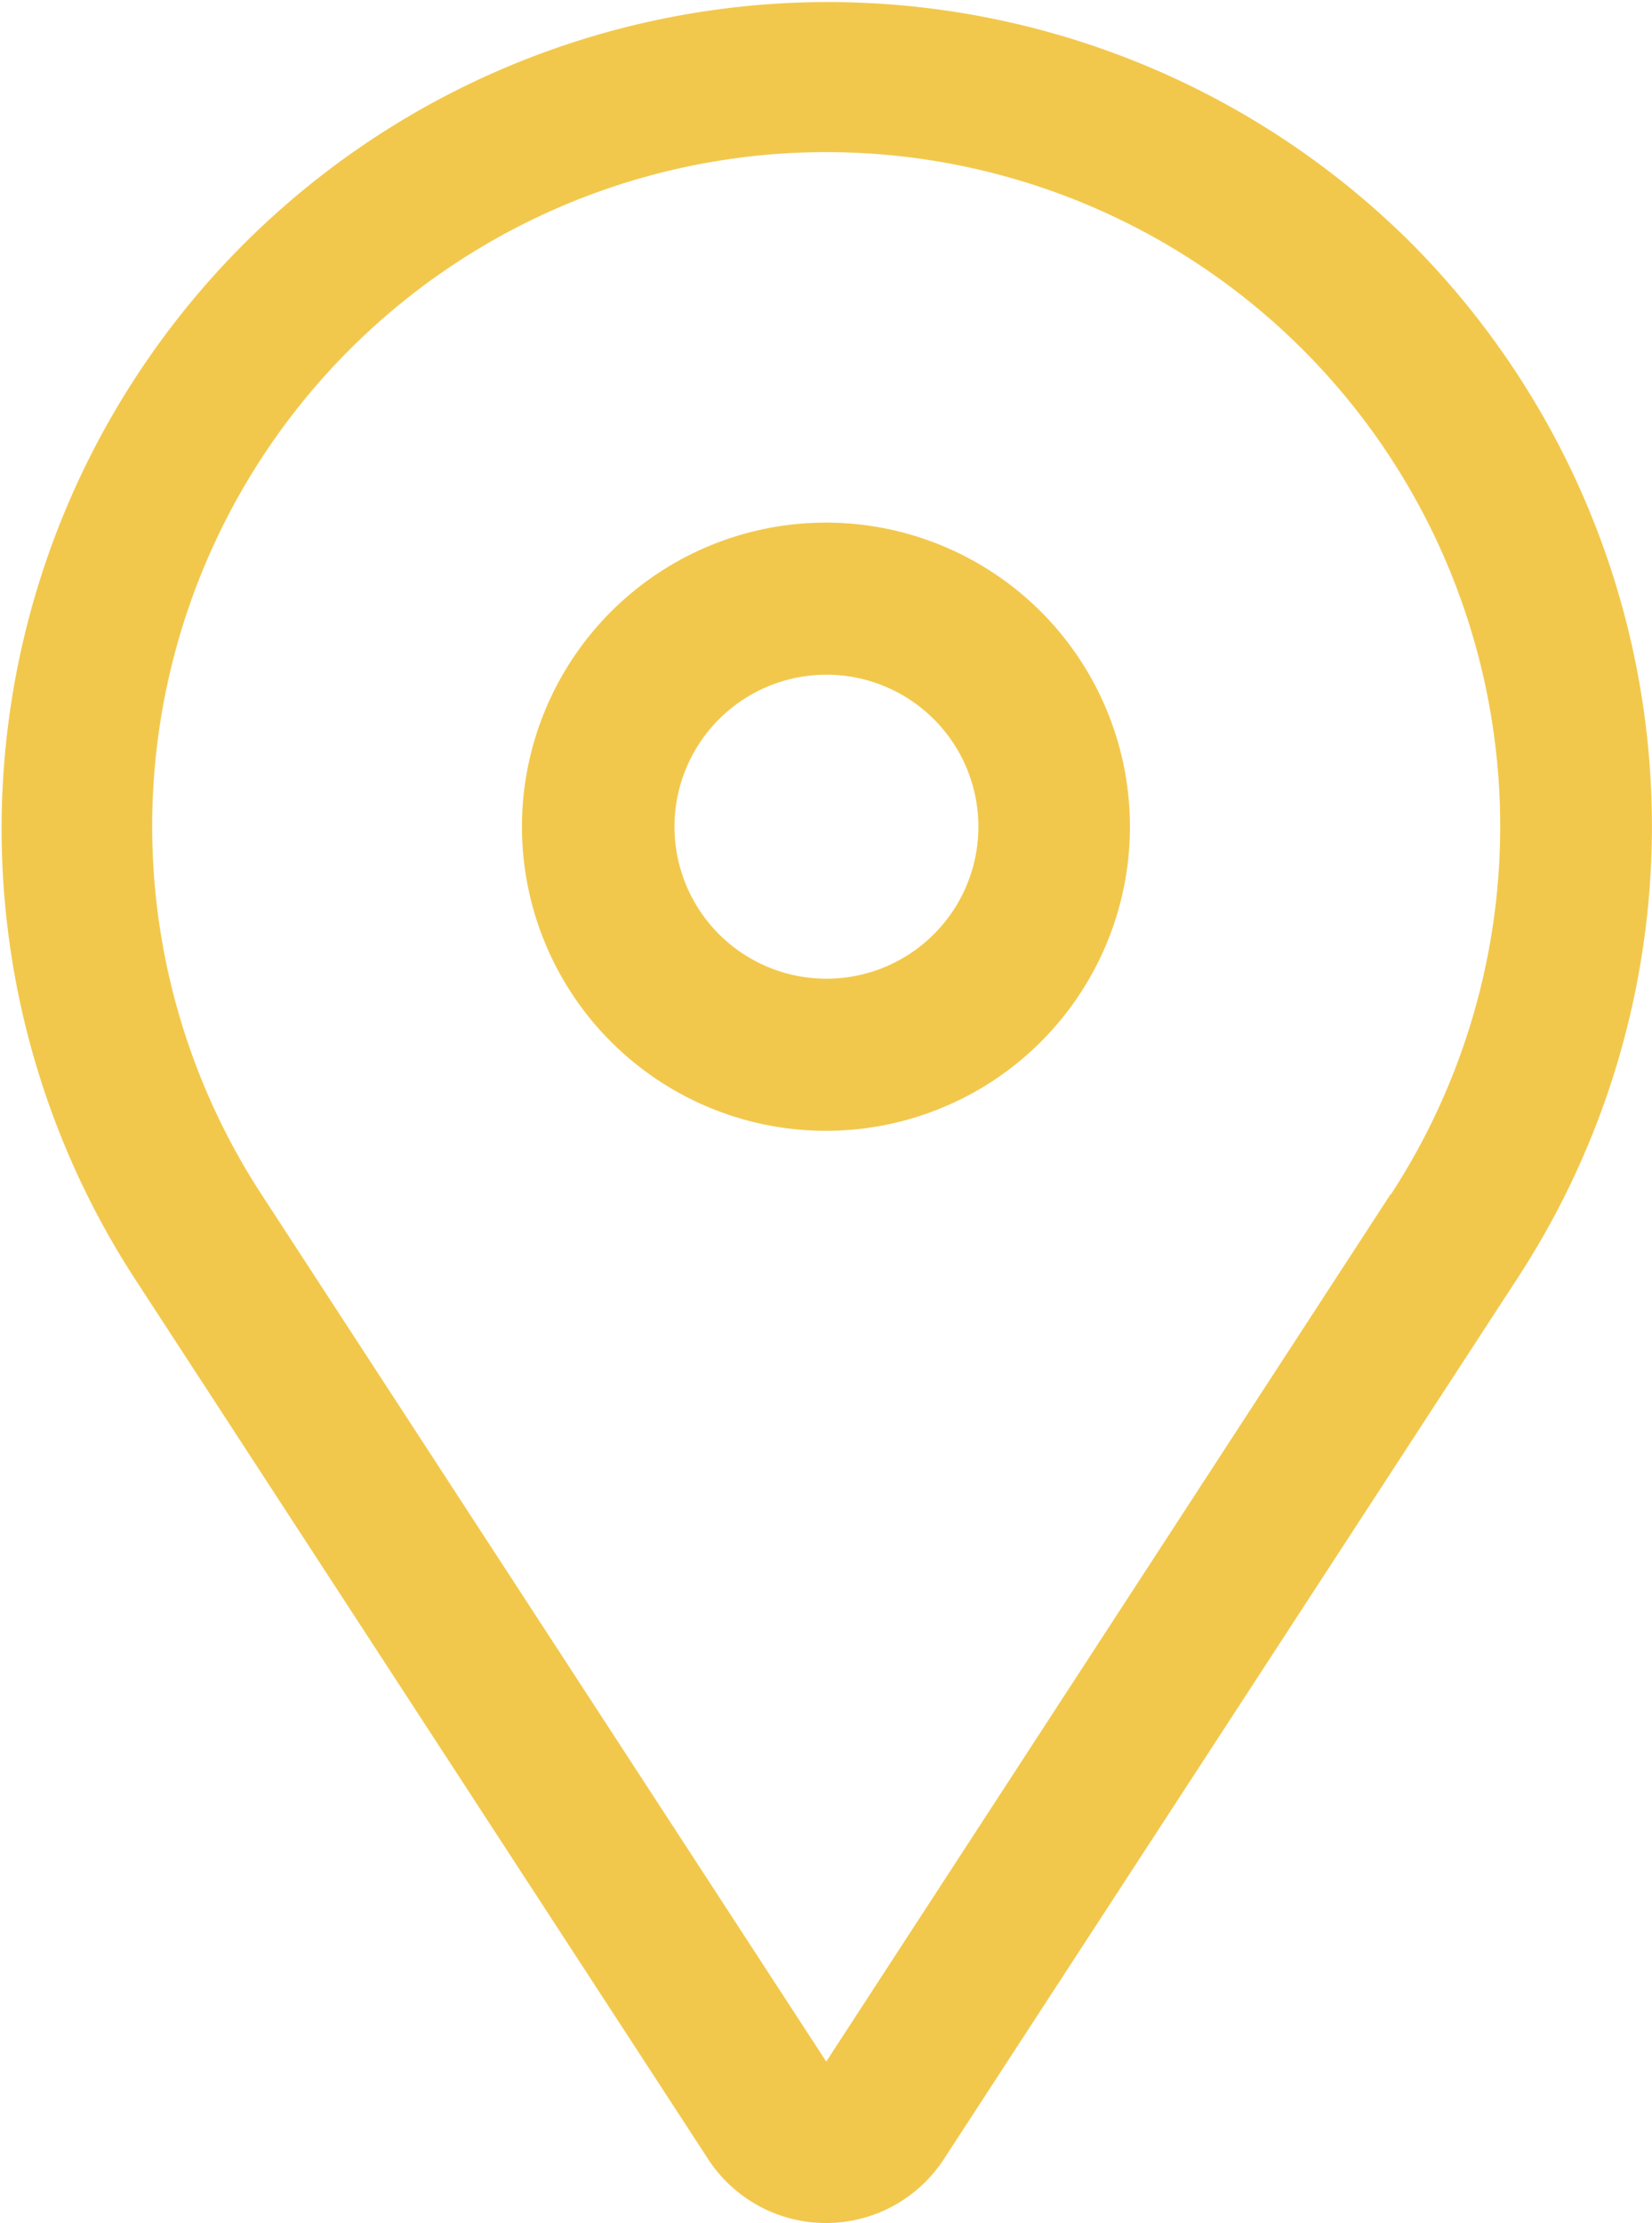 <svg xmlns="http://www.w3.org/2000/svg" width="16.993" height="22.859" viewBox="0 0 16.993 22.859"><g transform="translate(-7.501 -1.649)"><path d="M20.932,11.962a3.127,3.127,0,1,0,3.127,3.127A3.127,3.127,0,0,0,20.932,11.962Zm0,4.69A1.563,1.563,0,1,1,22.5,15.088,1.563,1.563,0,0,1,20.932,16.652Z" transform="translate(-4.935 -4.939)" fill="#f2c84c"/><path d="M22.005,4.137A8.5,8.5,0,0,0,8.878,14.783l5.907,9.068a1.447,1.447,0,0,0,2.425,0l5.907-9.068A8.5,8.5,0,0,0,22.005,4.137Zm-.2,9.792L16,22.848l-5.81-8.918a6.933,6.933,0,1,1,11.619,0Z" transform="translate(0 0)" fill="#f2c84c"/></g></svg>